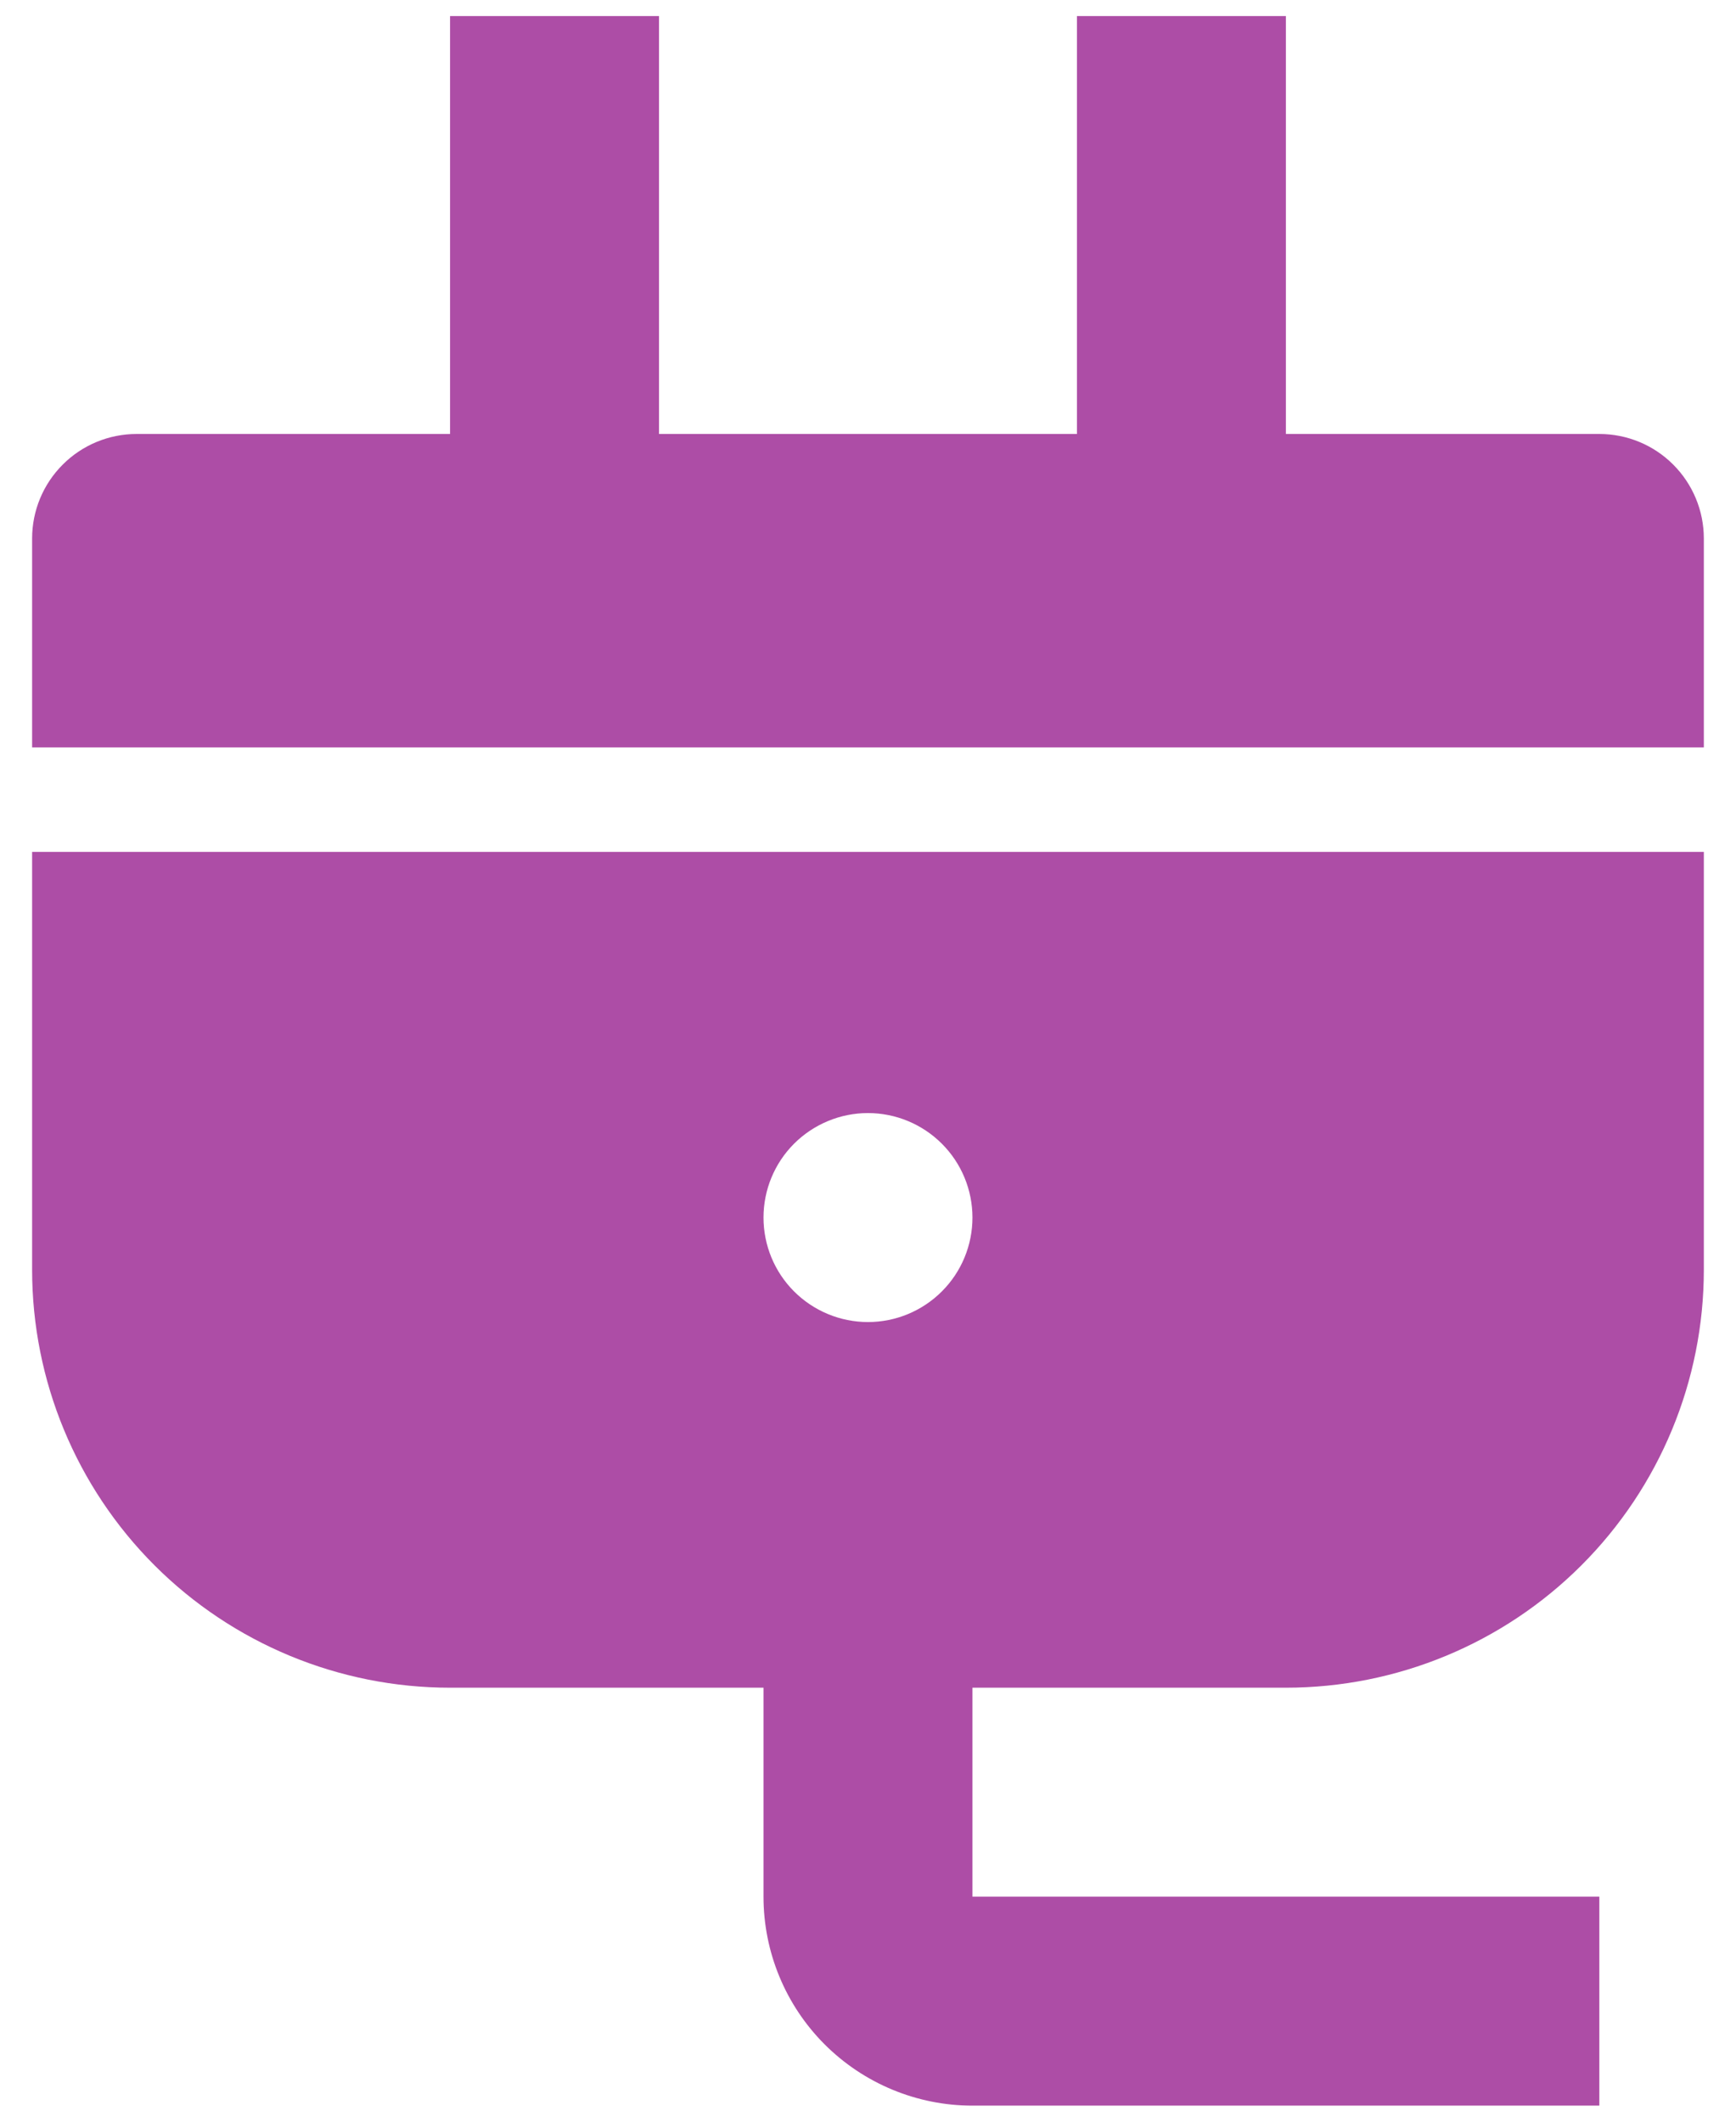 <svg width="36" height="44" viewBox="0 0 36 44" fill="none" xmlns="http://www.w3.org/2000/svg">
<path d="M20.166 35V39.333H33.166V43.667H20.166C19.017 43.667 17.915 43.21 17.102 42.398C16.289 41.585 15.833 40.483 15.833 39.333V35H9.333C7.034 35 4.83 34.087 3.204 32.462C1.579 30.836 0.666 28.632 0.666 26.333V17.667H35.333V26.333C35.333 28.632 34.42 30.836 32.794 32.462C31.169 34.087 28.965 35 26.666 35H20.166ZM26.666 9H33.166C33.741 9 34.292 9.228 34.698 9.635C35.104 10.041 35.333 10.592 35.333 11.167V15.5H0.666V11.167C0.666 10.592 0.894 10.041 1.301 9.635C1.707 9.228 2.258 9 2.833 9H9.333V0.333H13.666V9H22.333V0.333H26.666V9ZM17.999 27.417C18.574 27.417 19.125 27.188 19.531 26.782C19.938 26.376 20.166 25.825 20.166 25.25C20.166 24.675 19.938 24.124 19.531 23.718C19.125 23.312 18.574 23.083 17.999 23.083C17.425 23.083 16.874 23.312 16.467 23.718C16.061 24.124 15.833 24.675 15.833 25.25C15.833 25.825 16.061 26.376 16.467 26.782C16.874 27.188 17.425 27.417 17.999 27.417Z" fill="#AD4DA6"/>
</svg>
